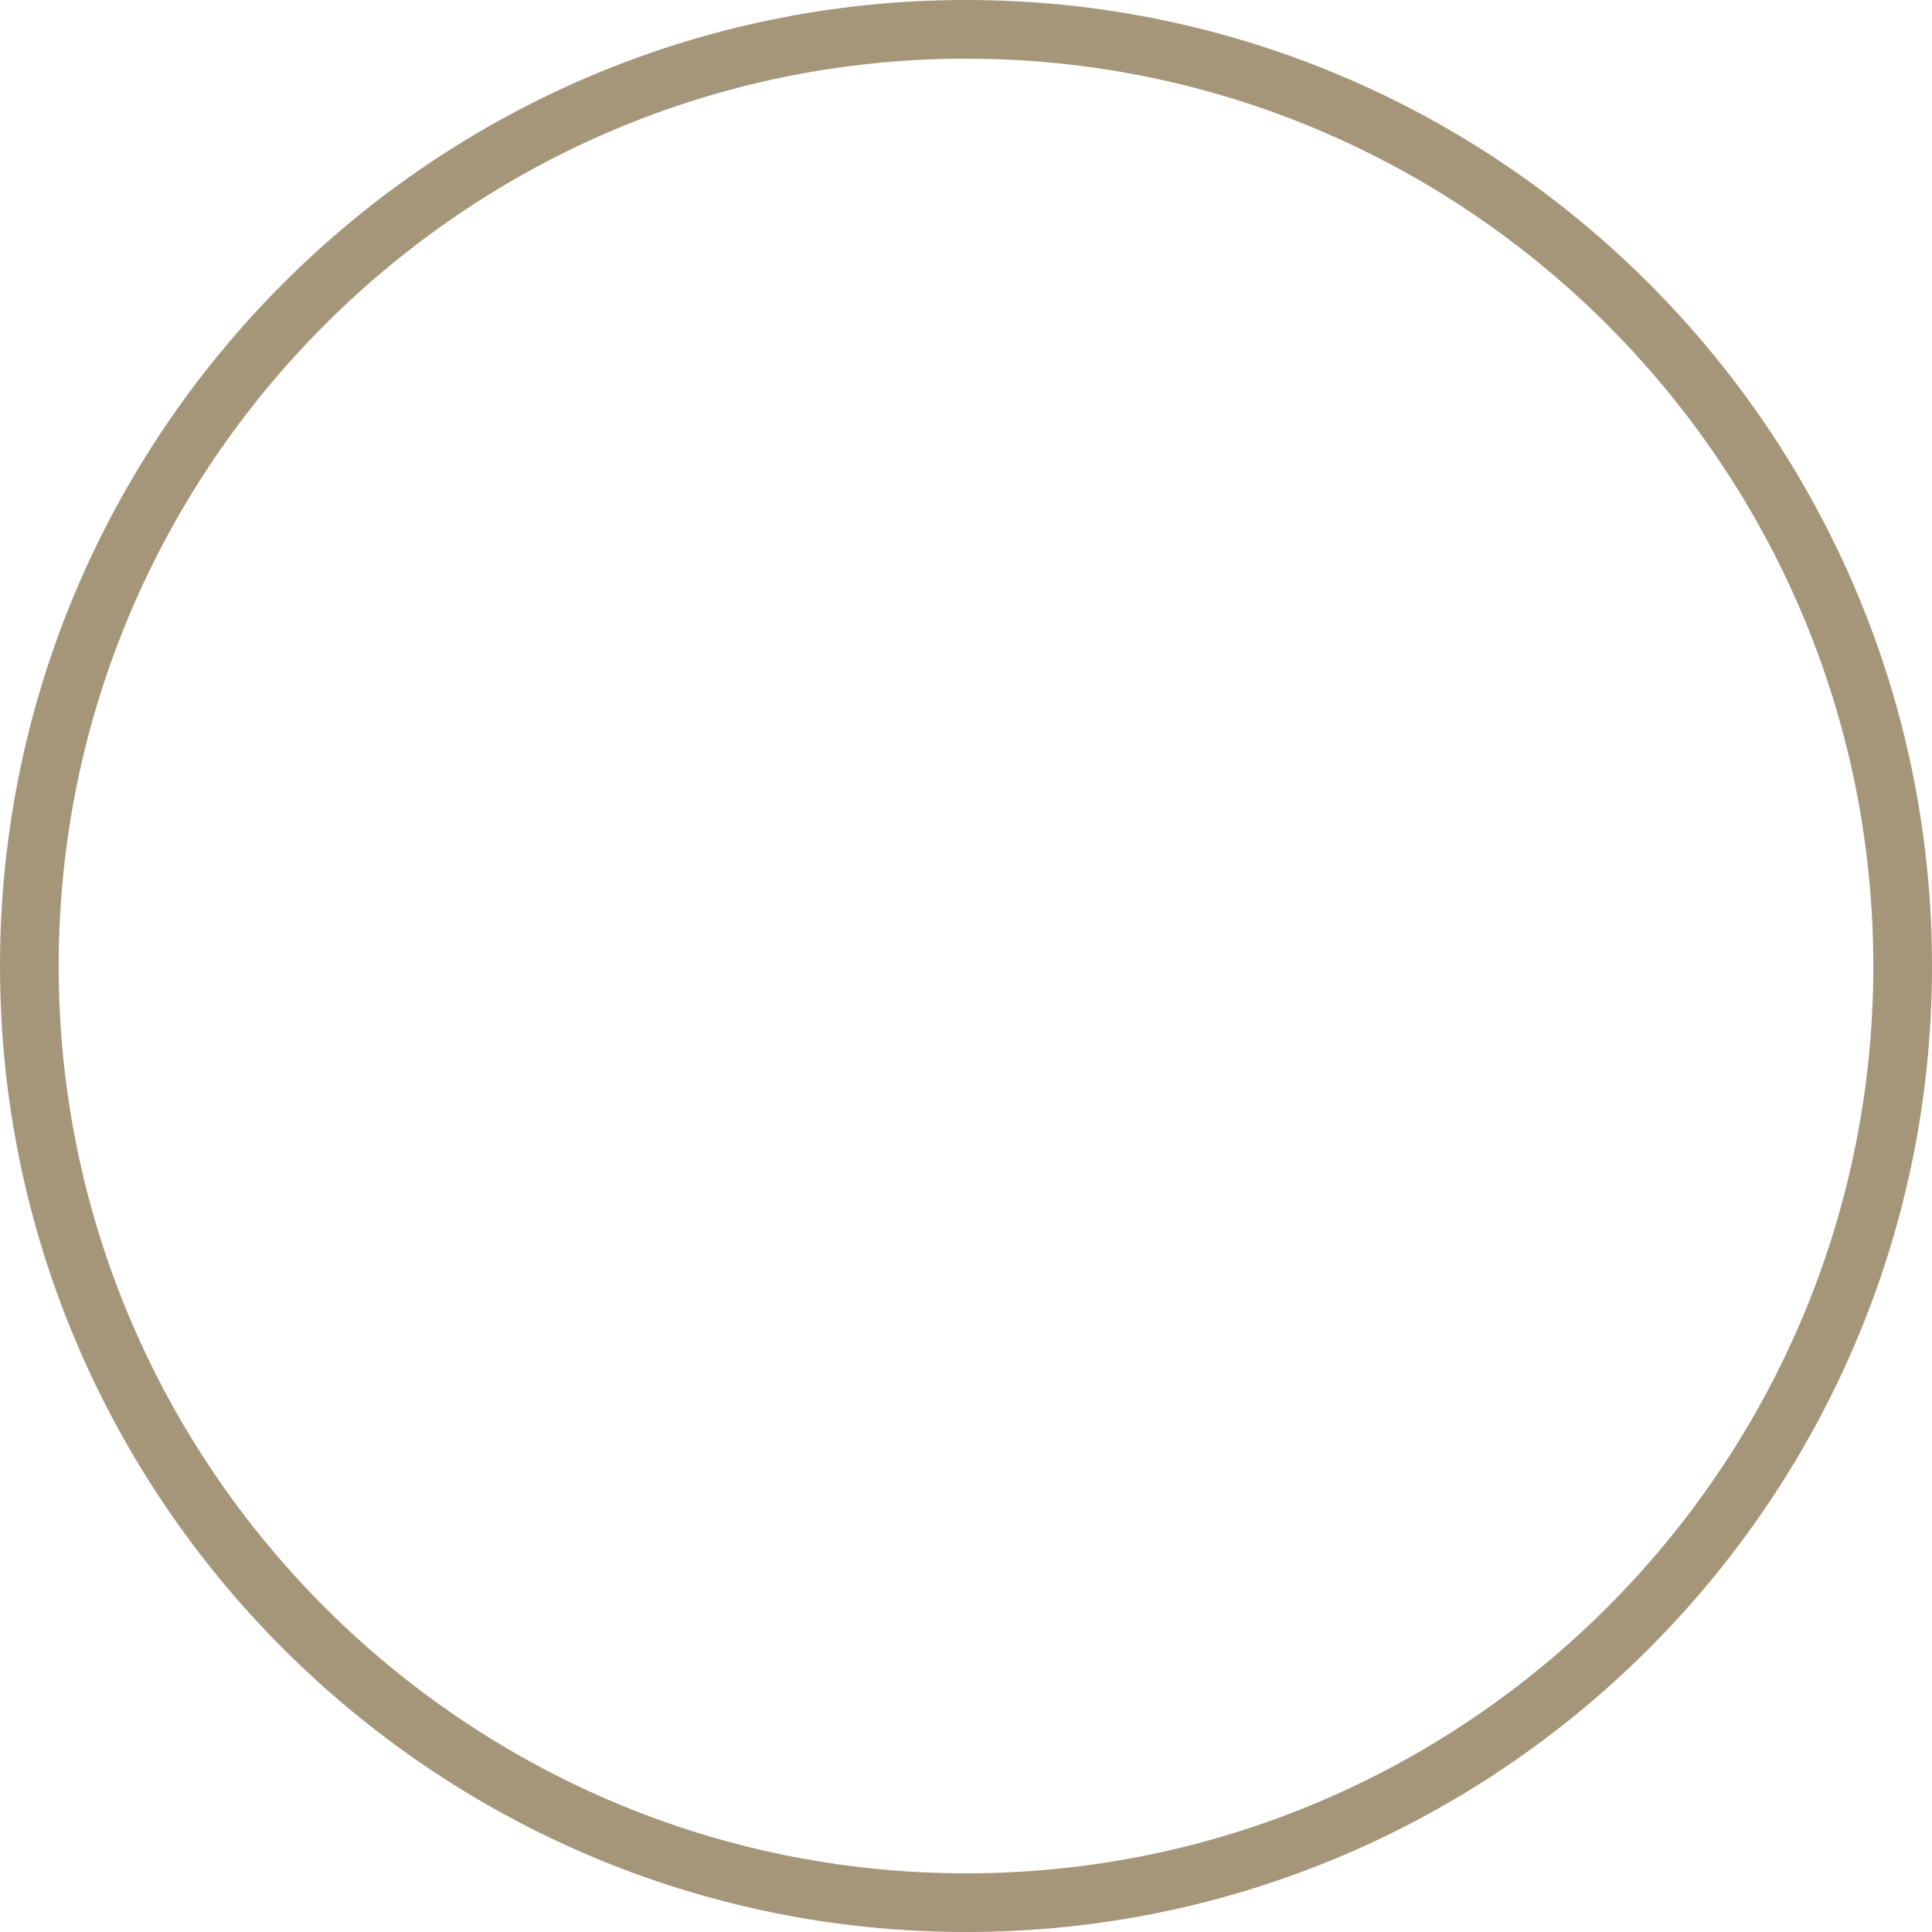 <?xml version="1.0" encoding="UTF-8"?> <svg xmlns="http://www.w3.org/2000/svg" viewBox="1950 2450 100 100" width="100" height="100" data-guides="{&quot;vertical&quot;:[],&quot;horizontal&quot;:[]}"><path fill="#a5967a" stroke="#a5967a" fill-opacity="1" stroke-width="0" stroke-opacity="1" alignment-baseline="baseline" baseline-shift="baseline" color="rgb(51, 51, 51)" fill-rule="evenodd" font-size-adjust="none" id="tSvg2e90003084" title="Path 4" d="M 2000.004 2450 C 1972.432 2450 1950 2472.433 1950 2500.006C 1950 2527.573 1972.432 2550 2000.004 2550C 2027.571 2550 2050 2527.573 2050 2500.006C 2050 2472.433 2027.572 2450 2000.004 2450ZM 2046.963 2500.006 C 2046.963 2525.898 2025.897 2546.963 2000.004 2546.963C 1974.106 2546.963 1953.037 2525.898 1953.037 2500.006C 1953.037 2474.107 1974.107 2453.037 2000.004 2453.037C 2025.898 2453.037 2046.963 2474.107 2046.963 2500.006Z"></path><defs></defs></svg> 